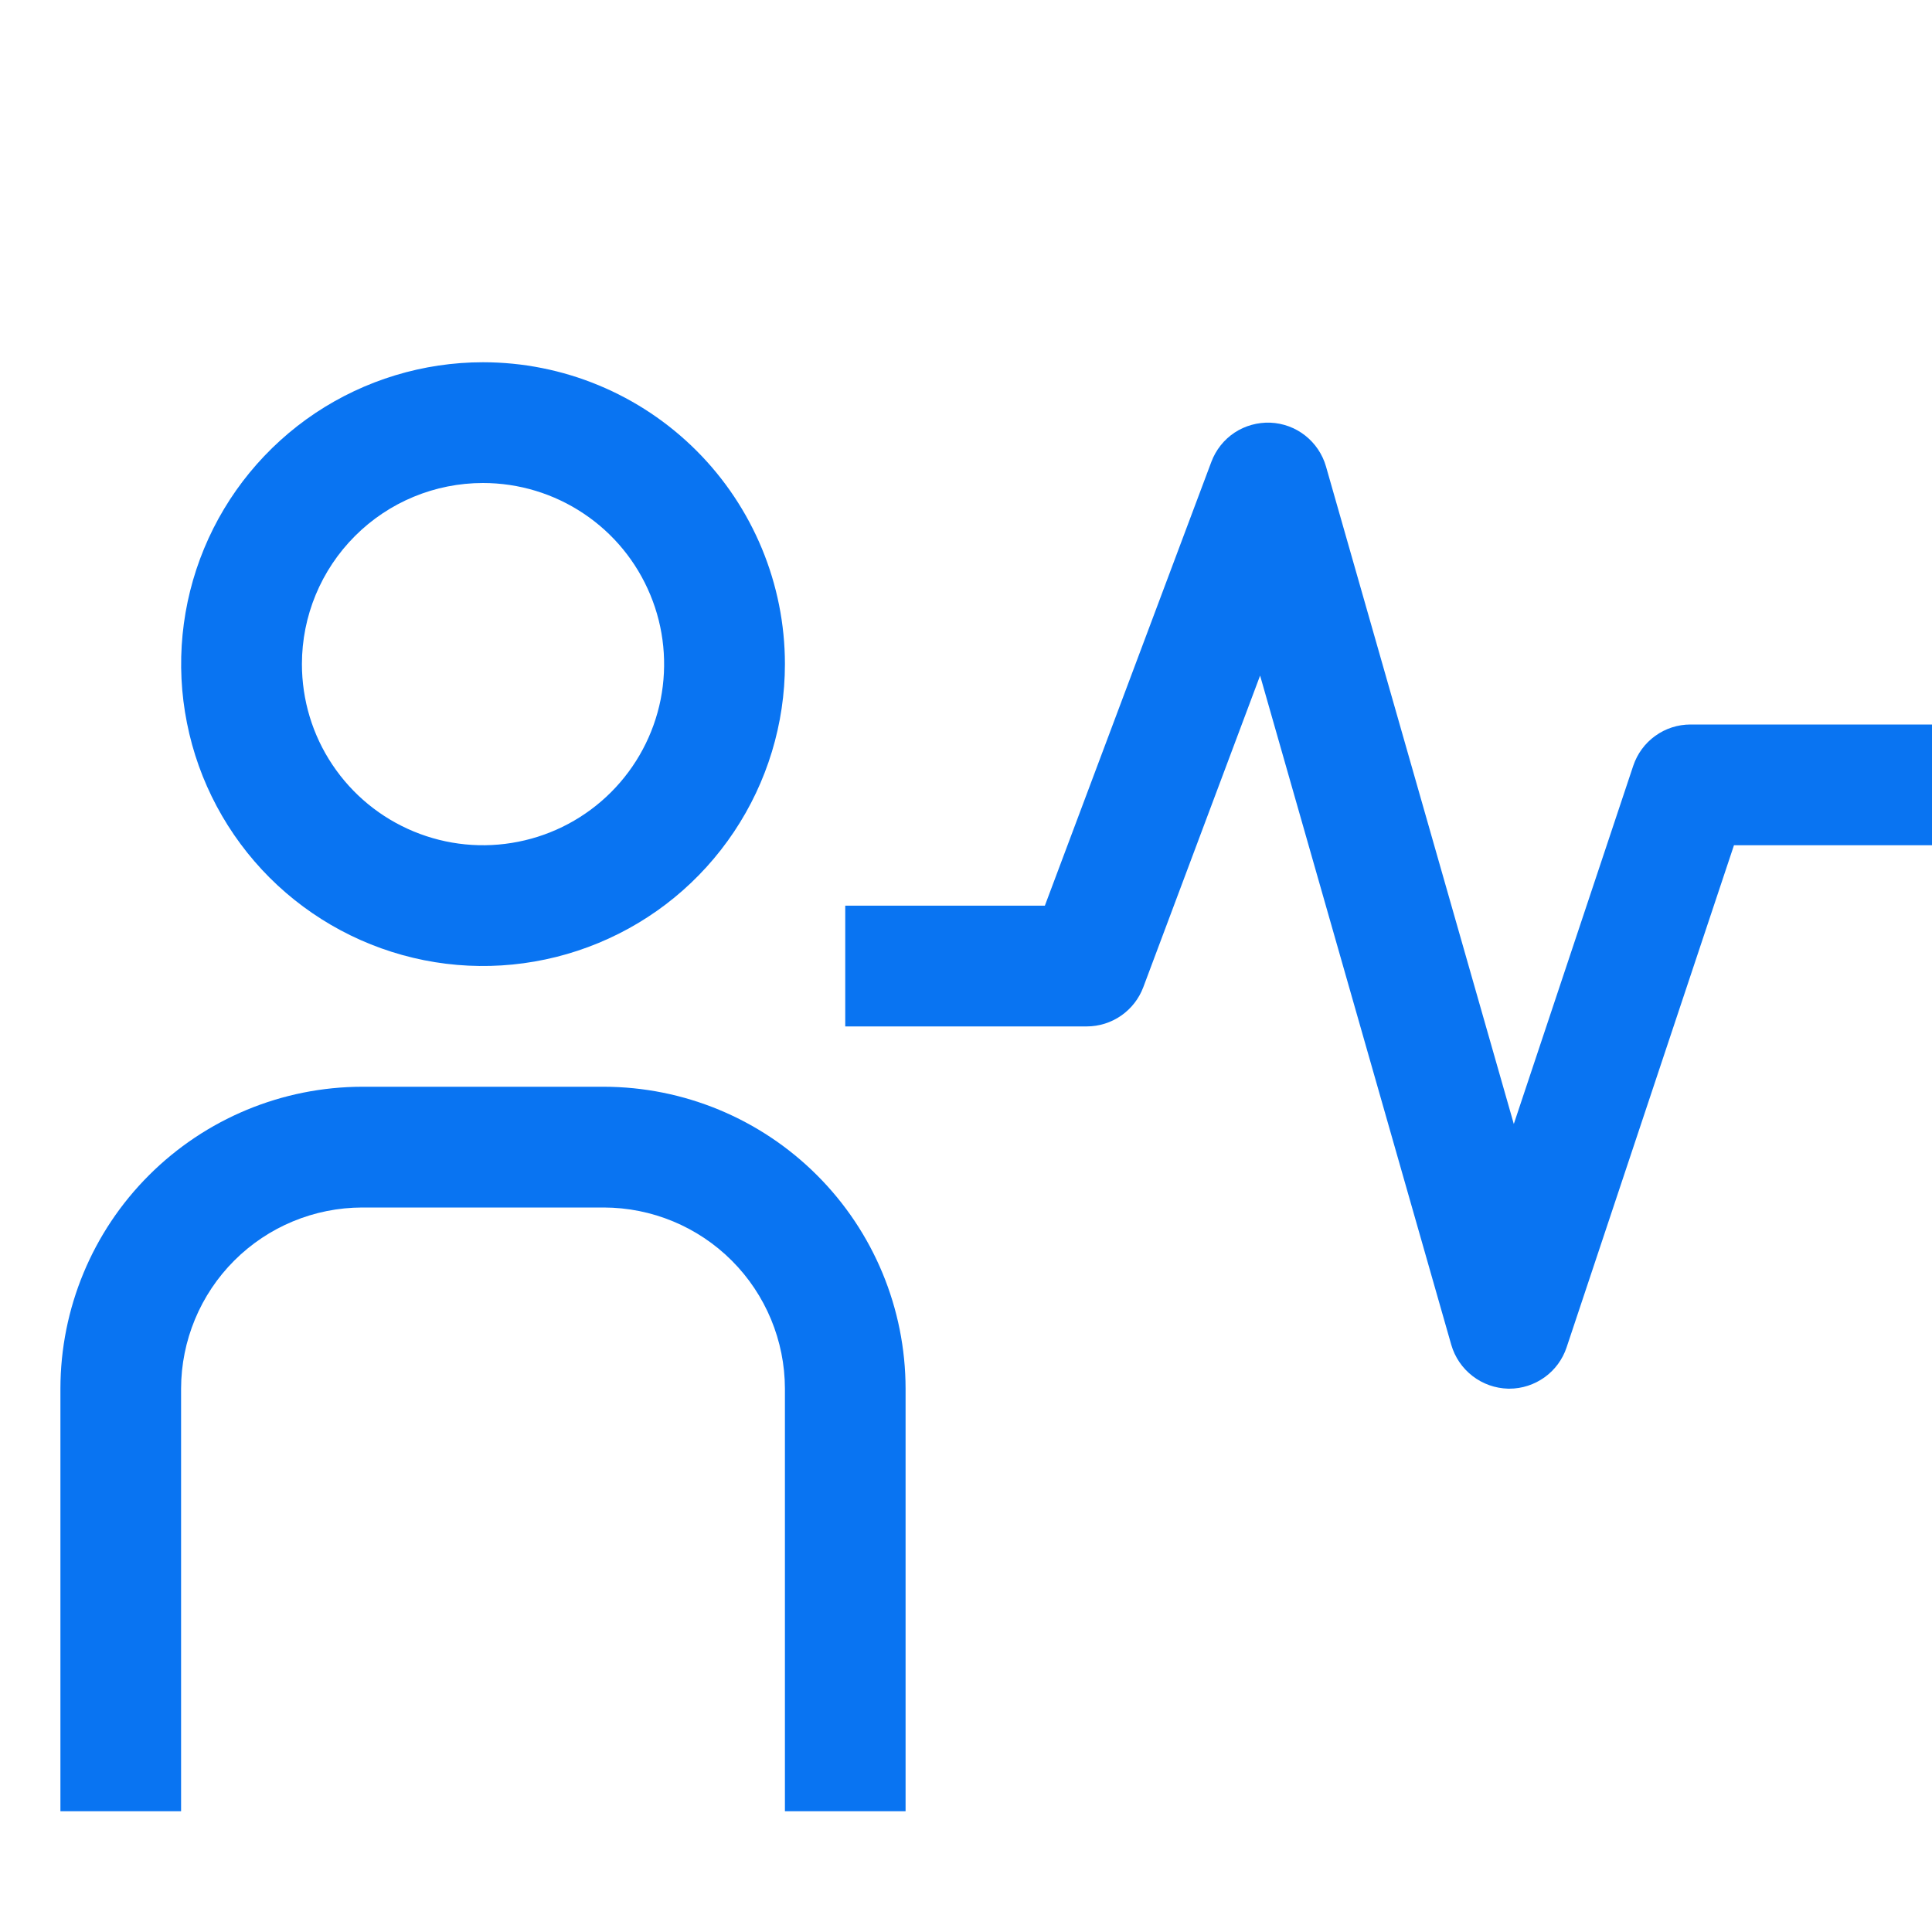 <svg width="22" height="22" viewBox="0 0 22 22" fill="none" xmlns="http://www.w3.org/2000/svg">
<g clip-path="url(#clip0_77_1584)">
<path d="M17.188 15.813H17.173C17.026 15.809 16.884 15.759 16.768 15.669C16.651 15.579 16.567 15.455 16.526 15.314L14.349 7.693L13.019 11.241C12.97 11.372 12.882 11.485 12.767 11.565C12.652 11.645 12.515 11.688 12.375 11.688H9.625V10.313H11.898L13.794 5.259C13.845 5.123 13.937 5.007 14.057 4.927C14.178 4.847 14.321 4.808 14.465 4.813C14.61 4.819 14.749 4.87 14.863 4.96C14.976 5.049 15.059 5.172 15.099 5.311L17.238 12.799L18.598 8.72C18.644 8.583 18.731 8.464 18.848 8.38C18.965 8.295 19.106 8.25 19.25 8.25H22V9.625H19.745L17.839 15.343C17.794 15.479 17.706 15.599 17.589 15.683C17.472 15.767 17.332 15.813 17.188 15.813Z" fill="#0974F2"/>
<path d="M10.312 20.625H8.938V15.812C8.937 15.266 8.719 14.741 8.333 14.355C7.946 13.968 7.422 13.751 6.875 13.75H4.125C3.578 13.751 3.054 13.968 2.667 14.355C2.281 14.741 2.063 15.266 2.062 15.812V20.625H0.688V15.812C0.689 14.901 1.051 14.027 1.696 13.383C2.34 12.739 3.214 12.376 4.125 12.375H6.875C7.786 12.376 8.66 12.739 9.304 13.383C9.949 14.027 10.311 14.901 10.312 15.812V20.625Z" fill="#0974F2"/>
<path d="M5.5 5.5C5.908 5.5 6.307 5.621 6.646 5.848C6.985 6.074 7.249 6.396 7.405 6.773C7.562 7.15 7.602 7.565 7.523 7.965C7.443 8.365 7.247 8.732 6.958 9.021C6.67 9.309 6.302 9.506 5.902 9.585C5.502 9.665 5.088 9.624 4.711 9.468C4.334 9.312 4.012 9.048 3.785 8.708C3.558 8.369 3.438 7.97 3.438 7.562C3.438 7.015 3.655 6.491 4.042 6.104C4.428 5.717 4.953 5.5 5.5 5.5ZM5.5 4.125C4.82 4.125 4.156 4.327 3.59 4.704C3.025 5.082 2.584 5.619 2.324 6.247C2.064 6.875 1.996 7.566 2.129 8.233C2.261 8.9 2.589 9.512 3.069 9.993C3.55 10.474 4.163 10.801 4.829 10.934C5.496 11.067 6.187 10.998 6.815 10.738C7.444 10.478 7.98 10.038 8.358 9.472C8.736 8.907 8.938 8.242 8.938 7.562C8.938 6.651 8.575 5.776 7.931 5.132C7.286 4.487 6.412 4.125 5.5 4.125Z" fill="#0974F2"/>
</g>
<defs>
<clipPath id="clip0_77_1584">
<rect width="22" height="22" fill="white"/>
</clipPath>
</defs>
</svg>
